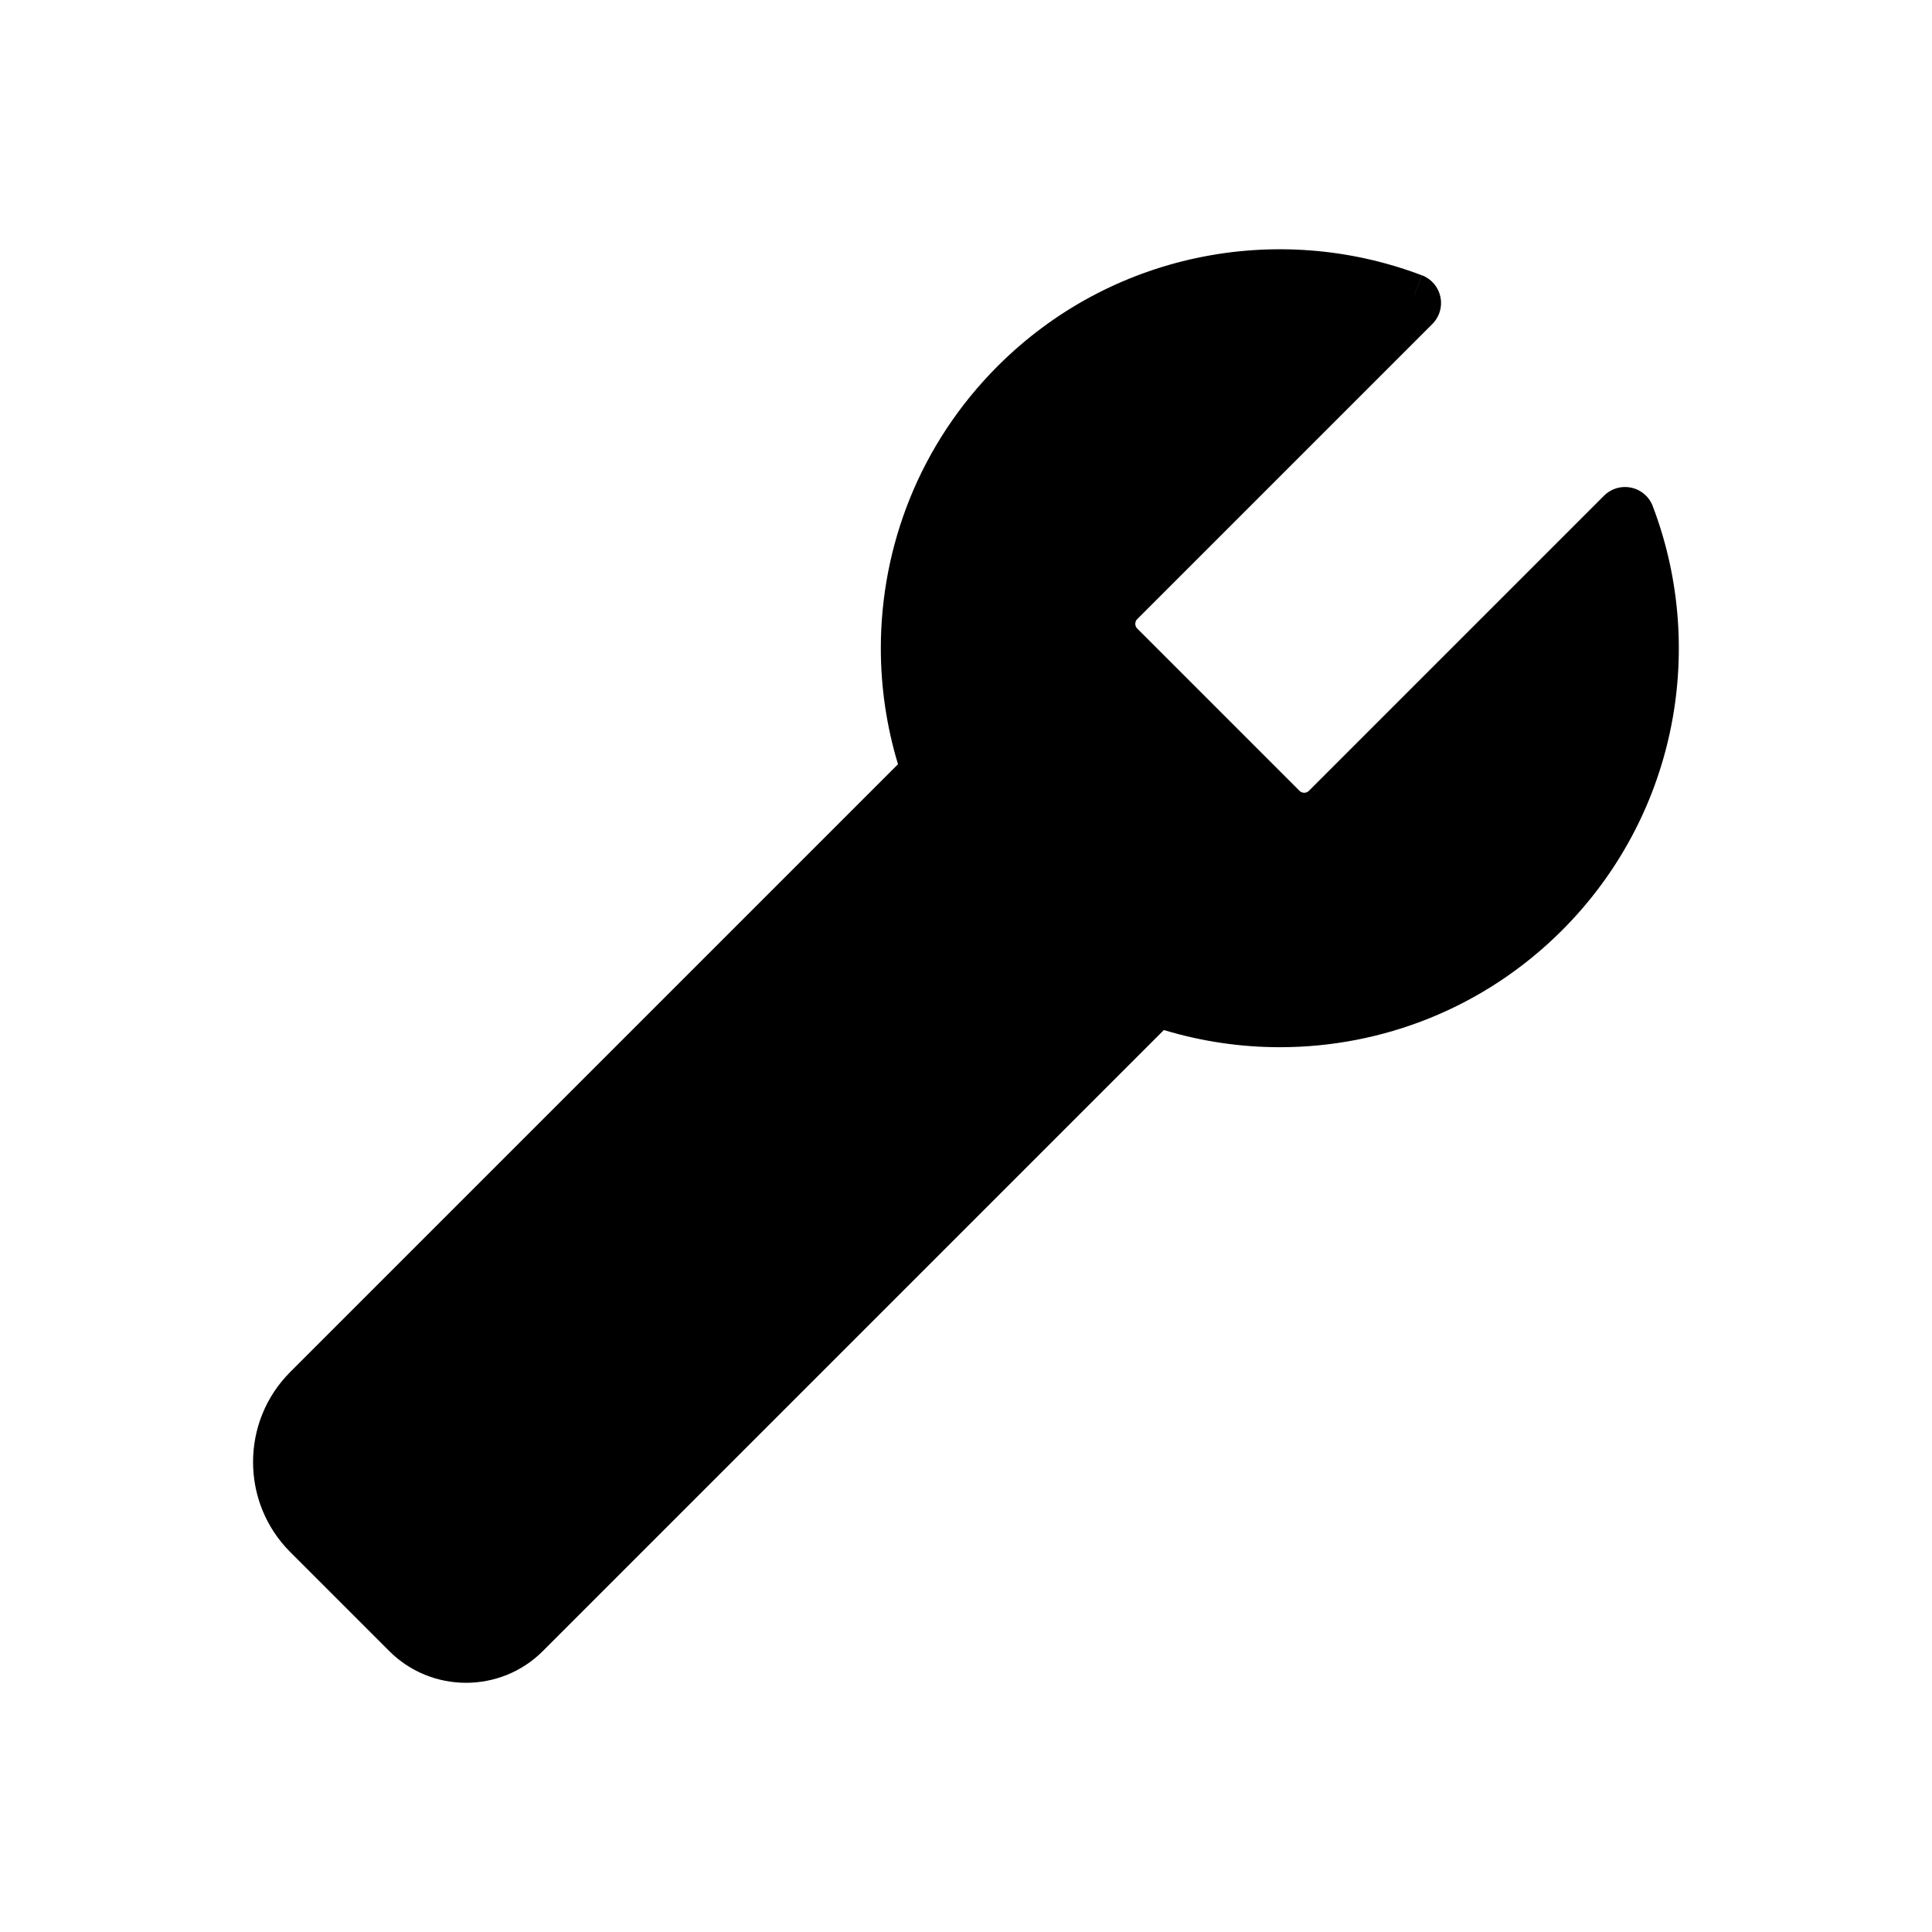 <?xml version="1.0" encoding="UTF-8"?>
<!-- Uploaded to: ICON Repo, www.iconrepo.com, Generator: ICON Repo Mixer Tools -->
<svg fill="#000000" width="800px" height="800px" version="1.1" viewBox="144 144 512 512" xmlns="http://www.w3.org/2000/svg">
 <g>
  <path d="m571.19 334.73c2.746-12.836 2.668-26.156-0.234-38.961l-68.953 68.953c-3.406 3.406-7.887 5.109-12.359 5.109-4.473 0-8.953-1.703-12.359-5.109l-43.039-43.043c-3.406-3.406-5.109-7.887-5.109-12.359 0-4.473 1.703-8.953 5.109-12.359l68.953-68.953c-12.805-2.902-26.125-2.981-38.961-0.234-16.359 3.5-31.945 11.621-44.688 24.367-17.574 17.574-26.359 40.605-26.359 63.637s8.785 46.066 26.359 63.641 40.605 26.359 63.641 26.359 46.066-8.785 63.641-26.359c12.742-12.742 20.863-28.328 24.367-44.688z"/>
  <path d="m582.21 278.7c7.106 19 8.559 39.633 4.352 59.289-4.125 19.277-13.664 37.613-28.609 52.559-20.648 20.648-47.711 30.973-74.77 30.973-10.367 0-20.738-1.52-30.746-4.551l-164.59 164.59c-5.598 5.598-12.973 8.398-20.34 8.398s-14.738-2.801-20.34-8.398l-26.258-26.258c-6.566-6.566-9.848-15.211-9.848-23.852 0-8.641 3.281-17.285 9.848-23.852l161.07-161.07c-3.031-10.008-4.551-20.379-4.551-30.746 0-27.062 10.324-54.121 30.973-74.77 14.945-14.945 33.281-24.48 52.559-28.609 19.844-4.246 40.68-2.731 59.828 4.551l-2.766 7.348 2.797-7.359c4.062 1.547 6.106 6.094 4.559 10.156-0.434 1.137-1.102 2.117-1.93 2.906l-78.09 78.09c-0.332 0.332-0.496 0.777-0.496 1.227 0 0.453 0.164 0.898 0.496 1.227l43.039 43.043c0.332 0.332 0.777 0.496 1.227 0.496 0.453 0 0.898-0.164 1.227-0.496l78.227-78.227c3.074-3.074 8.059-3.074 11.133 0 0.965 0.965 1.625 2.113 1.984 3.336z"/>
 </g>
</svg>